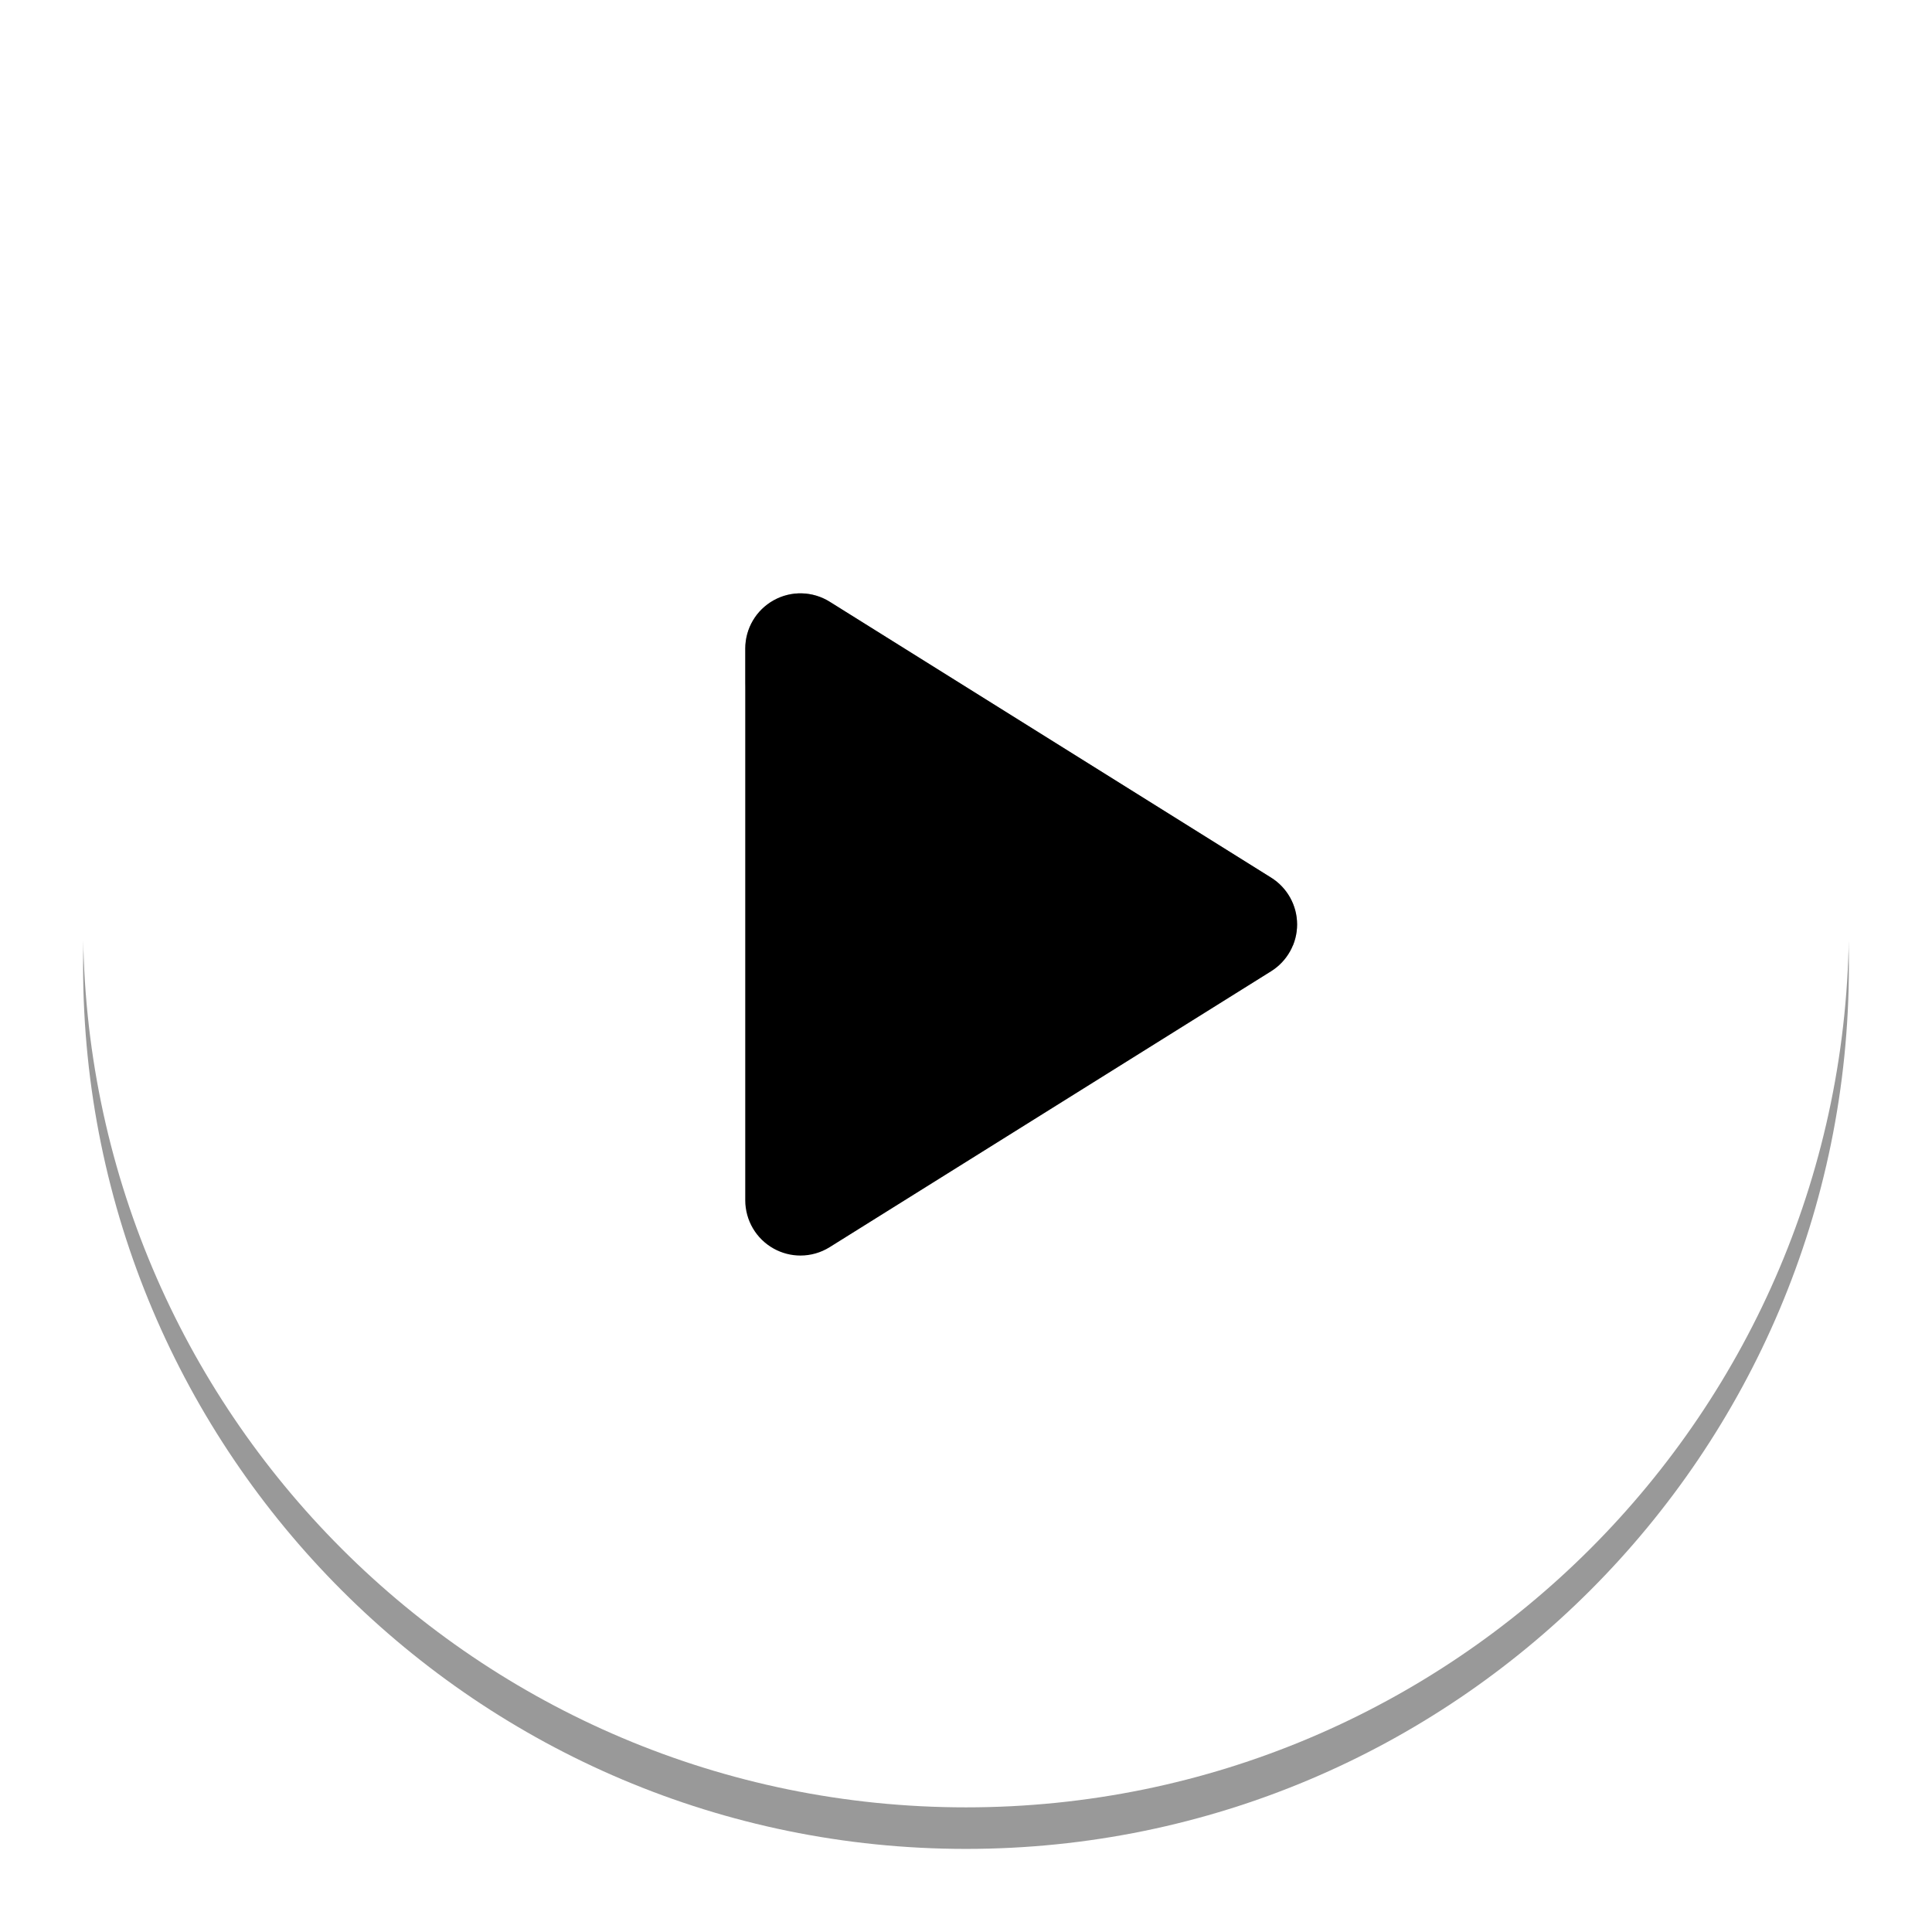 <?xml version="1.0" encoding="UTF-8"?>
<svg width="93px" height="93px" viewBox="0 0 93 93" version="1.1" xmlns="http://www.w3.org/2000/svg" xmlns:xlink="http://www.w3.org/1999/xlink">
    <!-- Generator: Sketch 54.1 (76490) - https://sketchapp.com -->
    <title>play-button (2)</title>
    <desc>Created with Sketch.</desc>
    <defs>
        <path d="M42.5,0 C19.028,0 0,19.028 0,42.5 C0,65.972 19.028,85 42.5,85 C65.972,85 85,65.972 85,42.5 C85,19.028 65.972,0 42.5,0 Z M57.189,44.753 L35.939,58.034 C35.509,58.303 35.02,58.438 34.531,58.438 C34.088,58.438 33.645,58.327 33.243,58.104 C32.399,57.636 31.875,56.747 31.875,55.781 L31.875,29.219 C31.875,28.253 32.399,27.364 33.243,26.896 C34.088,26.425 35.12,26.454 35.939,26.966 L57.189,40.247 C57.965,40.734 58.438,41.584 58.438,42.5 C58.438,43.416 57.965,44.267 57.189,44.753 Z" id="path-1"></path>
        <filter x="-8.2%" y="-5.9%" width="116.5%" height="116.5%" filterUnits="objectBoundingBox" id="filter-2">
            <feOffset dx="0" dy="2" in="SourceAlpha" result="shadowOffsetOuter1"></feOffset>
            <feGaussianBlur stdDeviation="2" in="shadowOffsetOuter1" result="shadowBlurOuter1"></feGaussianBlur>
            <feColorMatrix values="0 0 0 0 0   0 0 0 0 0   0 0 0 0 0  0 0 0 1 0" type="matrix" in="shadowBlurOuter1"></feColorMatrix>
        </filter>
    </defs>
    <g id="Page-1" stroke="none" stroke-width="1" fill="none" fill-rule="evenodd">
        <g id="Sports-wap" transform="translate(-274, -376)">
            <g id="Group-6" transform="translate(1, 210)">
                <g id="play-button-(2)" transform="translate(277, 168)">
                    <g id="Shape" opacity="0.4" fill-rule="nonzero">
                        <use fill="black" fill-opacity="1" filter="url(#filter-2)" xlink:href="#path-1"></use>
                        <use fill="#FFFFFF" xlink:href="#path-1"></use>
                    </g>
                    <path d="M57.189,44.753 L35.939,58.034 C35.509,58.303 35.02,58.438 34.531,58.438 C34.088,58.438 33.645,58.327 33.243,58.104 C32.399,57.636 31.875,56.747 31.875,55.781 L31.875,29.219 C31.875,28.253 32.399,27.364 33.243,26.896 C34.088,26.425 35.12,26.454 35.939,26.966 L57.189,40.247 C57.965,40.734 58.438,41.584 58.438,42.5 C58.438,43.416 57.965,44.267 57.189,44.753 Z" id="Path" fill="#000000"></path>
                </g>
            </g>
        </g>
    </g>
</svg>